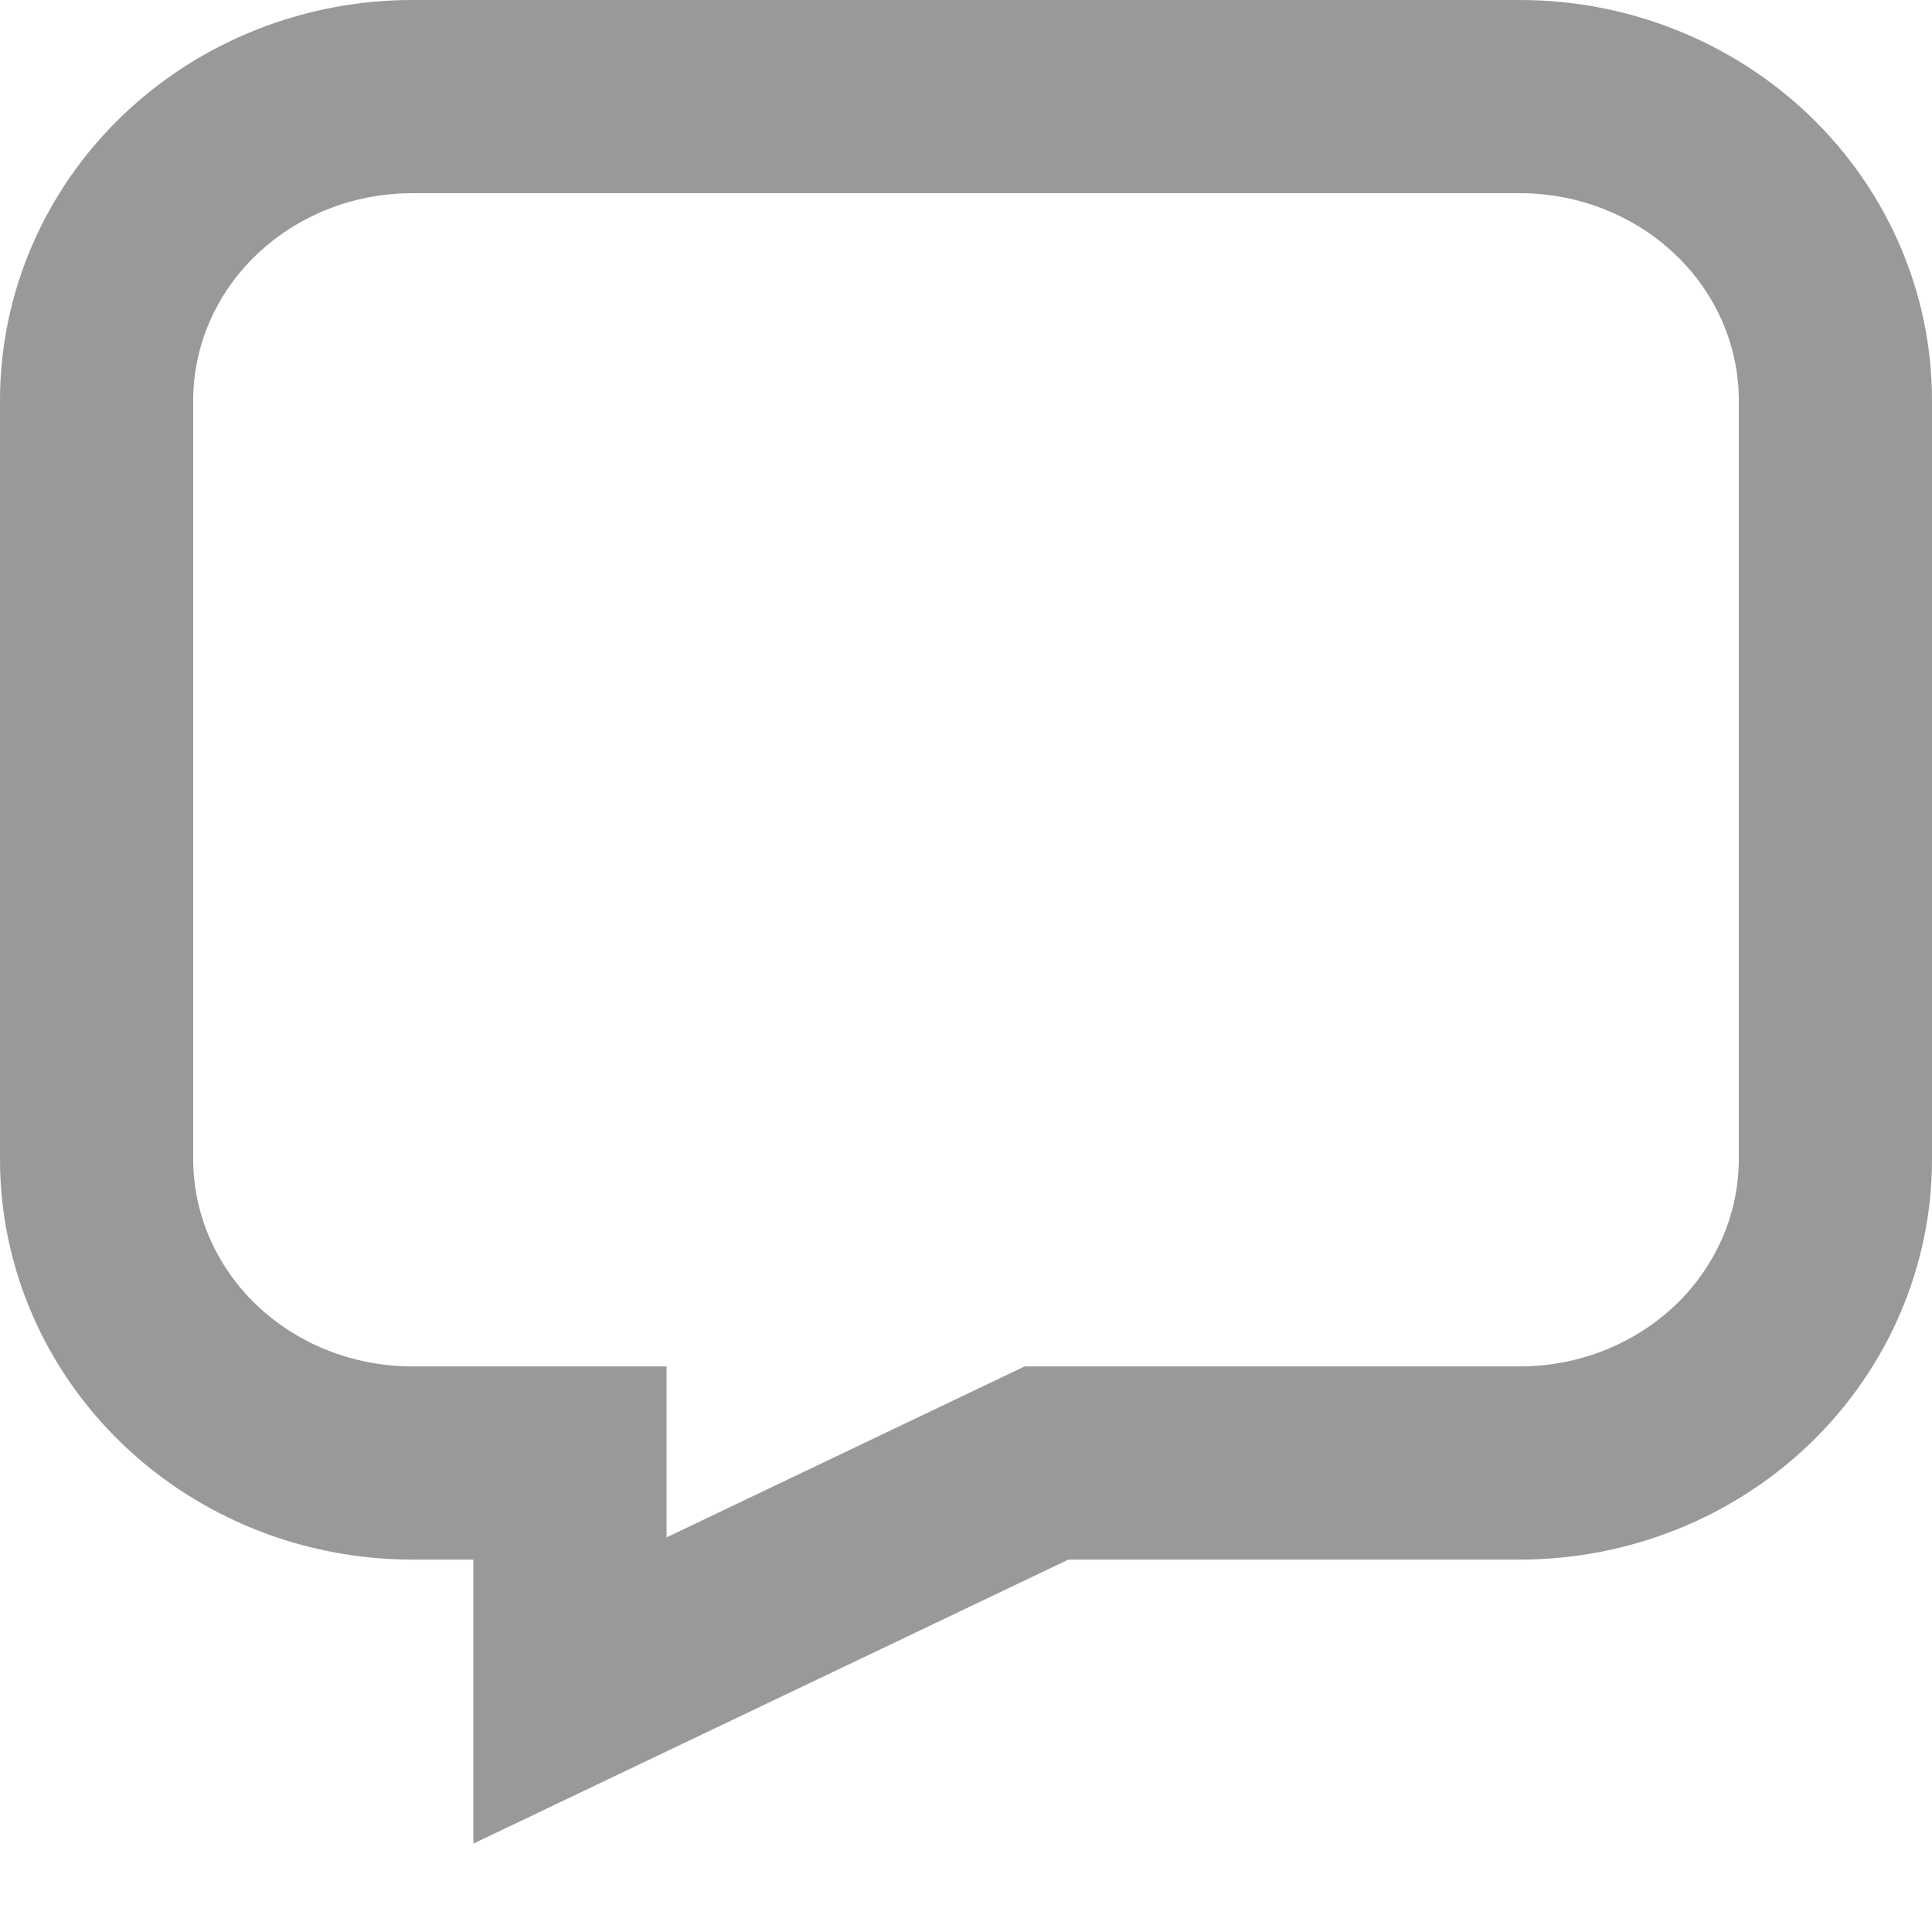<svg width="20" height="20" viewBox="0 0 20 20" fill="none" xmlns="http://www.w3.org/2000/svg">
<path fill-rule="evenodd" clip-rule="evenodd" d="M1.263 1.201C2.066 0.428 3.147 0 4.267 0H15.733C16.853 0 17.934 0.428 18.737 1.201C19.541 1.975 20 3.033 20 4.145V12C20 13.112 19.541 14.17 18.737 14.944C17.934 15.717 16.853 16.145 15.733 16.145H11.06L4.9 19.085V16.145H4.267C3.147 16.145 2.066 15.717 1.263 14.944C0.459 14.17 0 13.112 0 12V4.145C0 3.033 0.459 1.975 1.263 1.201ZM4.267 2C3.653 2 3.073 2.235 2.65 2.642C2.229 3.047 2 3.589 2 4.145V12C2 12.556 2.229 13.098 2.65 13.504C3.073 13.91 3.653 14.145 4.267 14.145H6.9V15.915L10.607 14.145H15.733C16.347 14.145 16.927 13.91 17.35 13.504C17.771 13.098 18 12.556 18 12V4.145C18 3.589 17.771 3.047 17.35 2.642C16.927 2.235 16.347 2 15.733 2H4.267Z" fill="#999999"/>
</svg>
